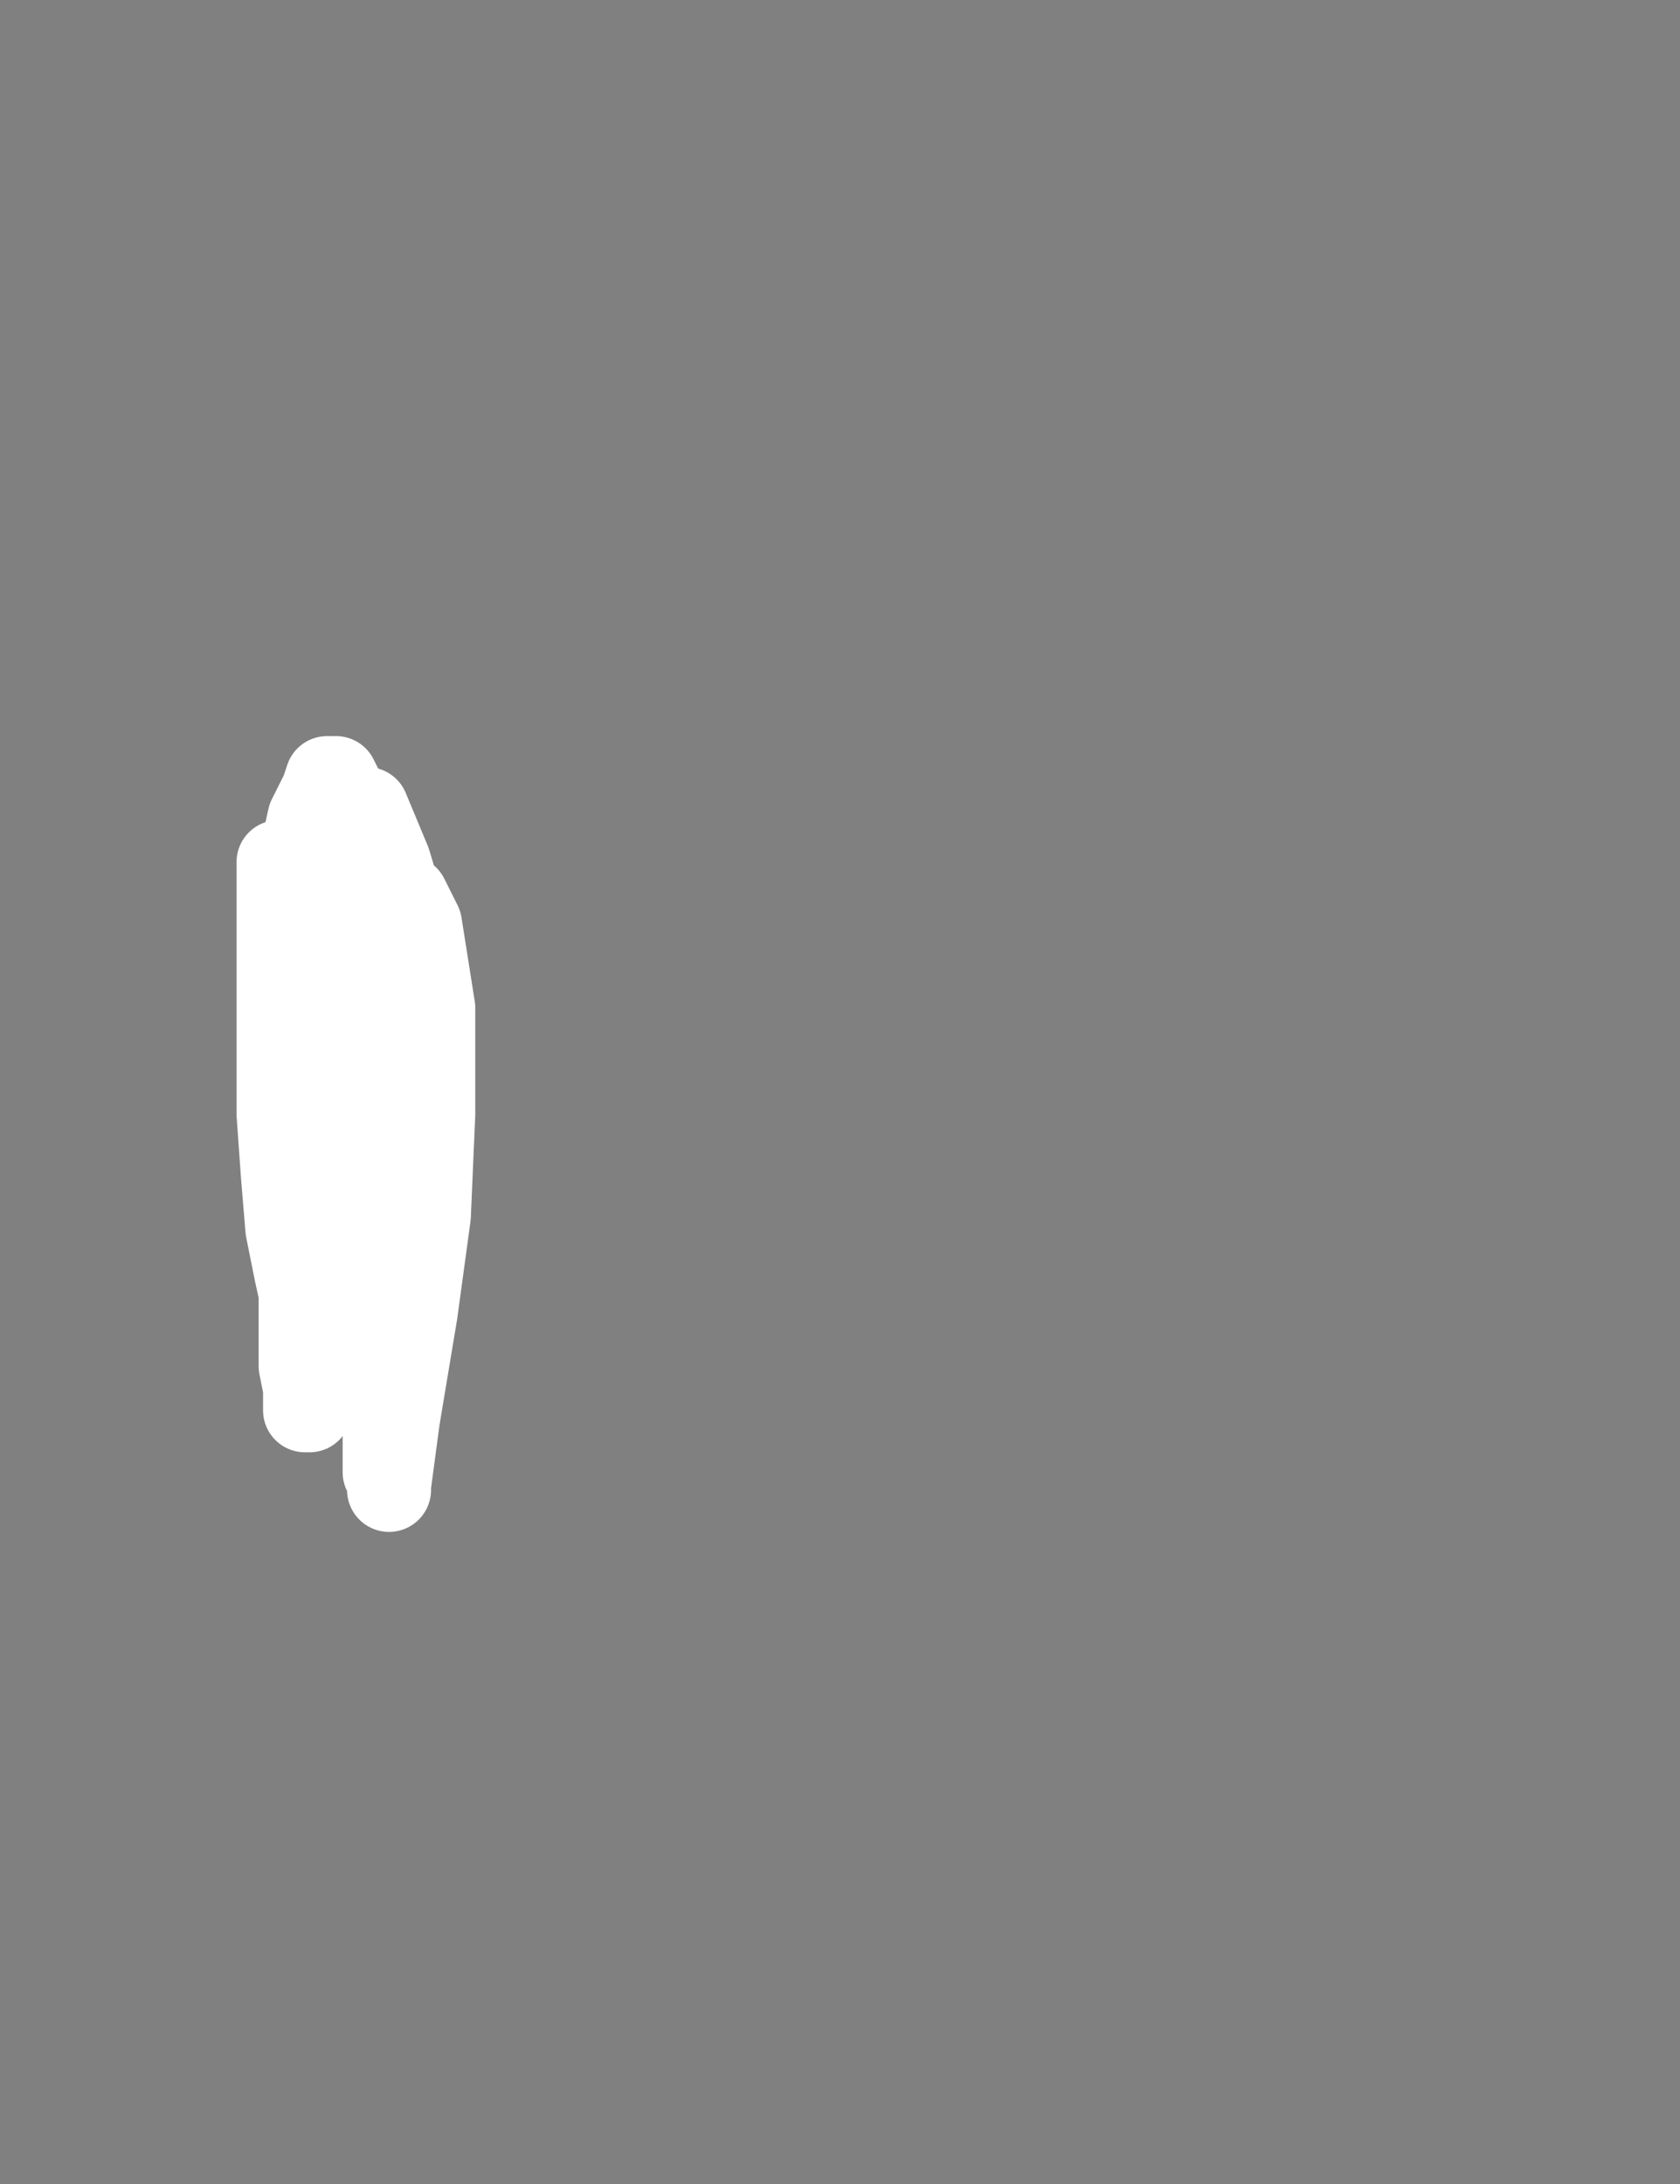 <?xml version="1.0" encoding="utf-8" ?>
<svg baseProfile="full" height="520" version="1.1" width="400" xmlns="http://www.w3.org/2000/svg" xmlns:ev="http://www.w3.org/2001/xml-events" xmlns:xlink="http://www.w3.org/1999/xlink"><rect width="100%" height="100%" fill="#808080" stroke="none"/><defs><style type="text/css"><![CDATA[.path {fill: none; stroke-linejoin: round; stroke-linecap: round;}]]></style></defs><path class="path" d="M 92.63 324.21 L 98.95 307.37 L 98.95 288.42 L 95.79 267.37 L 88.42 245.26 L 77.89 225.26 L 65.26 207.37" stroke="#000000" stroke-width="4" /><path class="path eraser" d="M 70.53 269.47 L 76.84 275.79 L 76.84 264.21 L 77.89 248.42 L 80.00 236.84 L 81.05 226.32 L 81.05 216.84 L 81.05 208.42 L 81.05 198.95 L 81.05 191.58 L 81.05 187.37 L 80.00 185.26 L 78.95 185.26 L 77.89 185.26 L 76.84 188.42 L 73.68 194.74 L 71.58 204.21 L 70.53 214.74 L 70.53 227.37 L 70.53 242.11 L 72.63 255.79 L 76.84 269.47 L 80.00 282.11 L 81.05 293.68 L 83.16 304.21 L 84.21 314.74 L 85.26 323.16 L 85.26 327.37 L 85.26 328.42 L 84.21 322.11" stroke="#FFFFFF" stroke-width="20" /><path class="path eraser" d="M 72.63 252.63 L 74.74 258.95 L 74.74 271.58 L 74.74 281.05 L 72.63 288.42 L 72.63 293.68 L 71.58 297.89 L 71.58 300.00 L 71.58 304.21 L 71.58 307.37 L 71.58 312.63 L 71.58 320.00 L 71.58 325.26 L 72.63 330.53 L 72.63 333.68 L 72.63 335.79 L 73.68 335.79 L 73.68 331.58 L 73.68 327.37 L 73.68 321.05 L 72.63 312.63 L 70.53 303.16 L 68.42 292.63 L 67.37 280.00 L 66.32 265.26 L 66.32 245.26 L 66.32 226.32 L 66.32 211.58 L 66.32 205.26 L 66.32 206.32 L 66.32 212.63 L 66.32 225.26 L 68.42 245.26 L 72.63 267.37 L 76.84 287.37 L 80.00 304.21 L 81.05 314.74 L 82.11 323.16 L 83.16 328.42 L 83.16 329.47 L 83.16 330.53 L 84.21 329.47 L 86.32 315.79 L 88.42 294.74 L 88.42 272.63 L 88.42 253.68 L 87.37 235.79 L 87.37 224.21 L 86.32 222.11 L 85.26 222.11 L 84.21 230.53 L 83.16 249.47 L 83.16 272.63 L 84.21 294.74 L 87.37 314.74 L 90.53 332.63 L 92.63 346.32 L 92.63 353.68 L 92.63 354.74 L 92.63 353.68 L 94.74 337.89 L 98.95 312.63 L 102.11 289.47 L 103.16 265.26 L 103.16 240.00 L 100.00 220.00 L 96.84 213.68 L 92.63 212.63 L 90.53 213.68 L 88.42 228.42 L 88.42 257.89 L 88.42 288.42 L 90.53 310.53 L 91.58 327.37 L 91.58 338.95 L 91.58 345.26 L 91.58 349.47 L 91.58 350.53 L 92.63 336.84 L 96.84 310.53 L 98.95 280.00 L 98.95 251.58 L 98.95 226.32 L 92.63 205.26 L 87.37 192.63 L 86.32 192.63 L 85.26 196.84 L 84.21 207.37 L 84.21 226.32 L 87.37 251.58 L 90.53 276.84 L 92.63 298.95" stroke="#FFFFFF" stroke-width="20" /></svg>